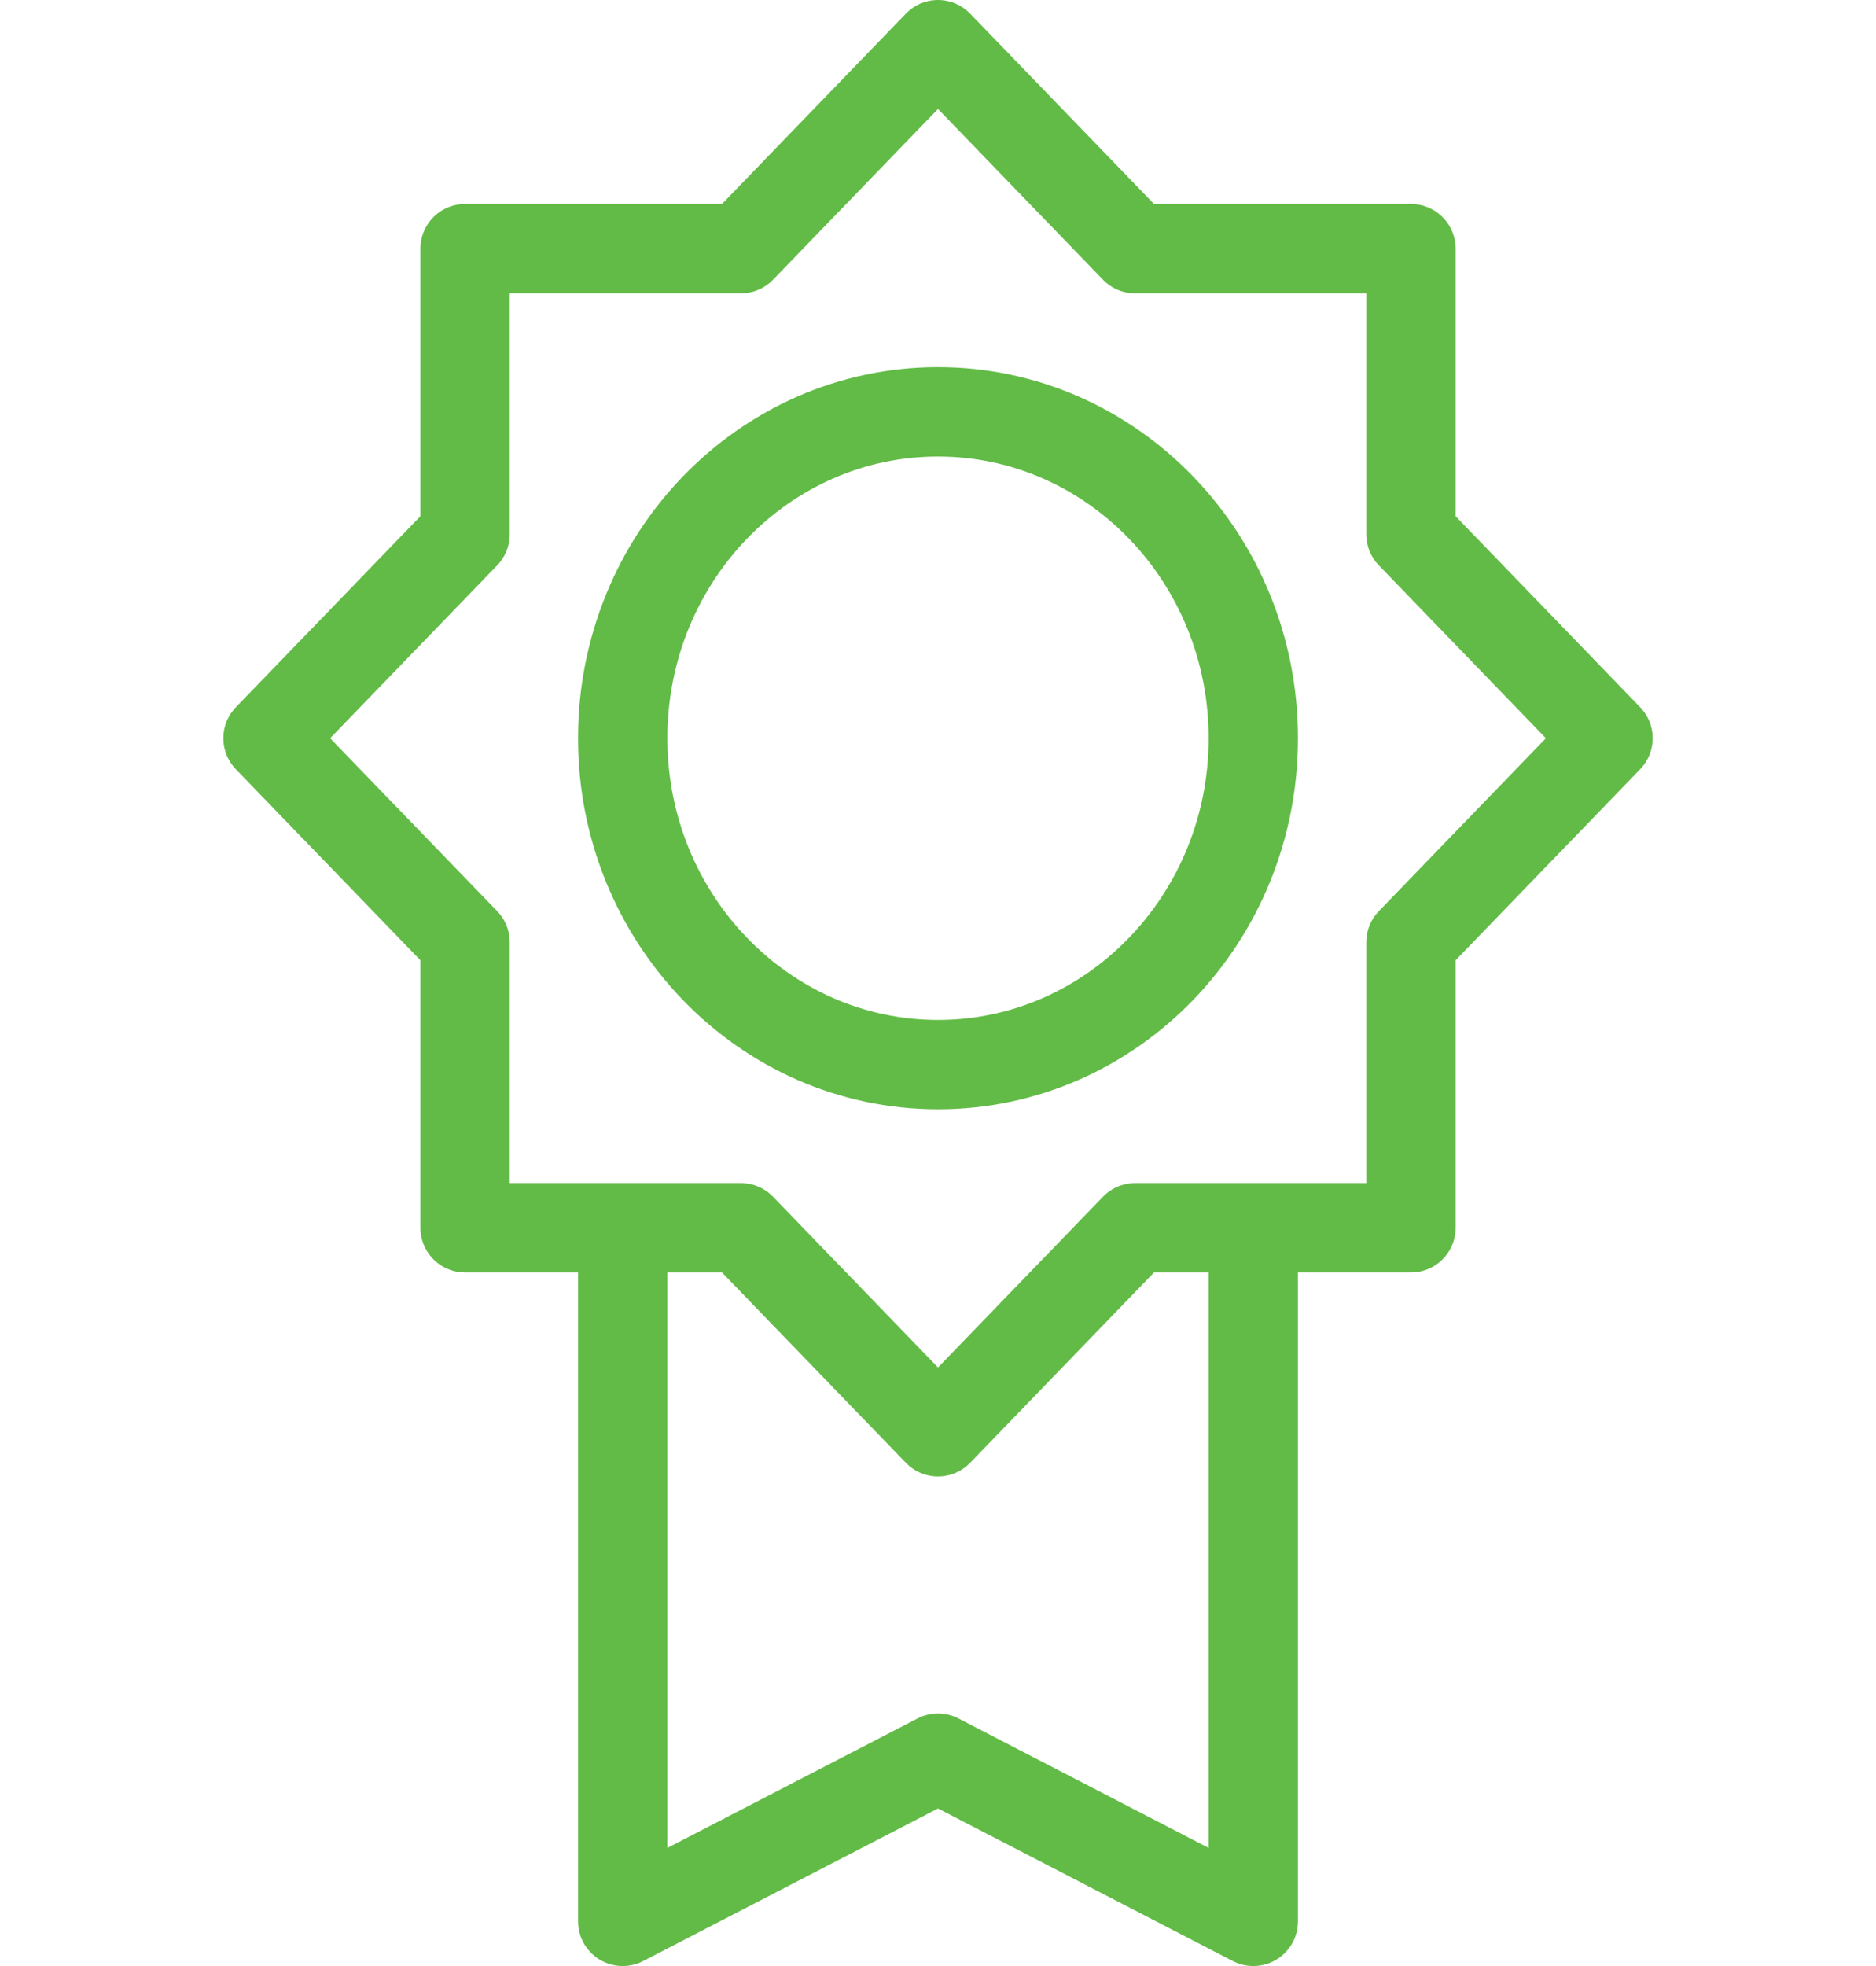 <?xml version="1.0" encoding="UTF-8"?> <svg xmlns="http://www.w3.org/2000/svg" width="42" height="44" viewBox="0 0 42 44" fill="none"><path d="M28.059 27.478V43L21 39.348L13.941 43V27.478" stroke="#62BB46" stroke-width="2" stroke-linejoin="round"></path><path d="M31.588 21.087L36 16.522L31.588 11.957V5.565H25.412L21 1L16.588 5.565H10.412V11.957L6 16.522L10.412 21.087V27.478H16.588L21 32.043L25.412 27.478H31.588V21.087Z" stroke="#62BB46" stroke-width="2" stroke-linejoin="round"></path><path d="M21 23.826C24.898 23.826 28.059 20.556 28.059 16.522C28.059 12.488 24.898 9.217 21 9.217C17.102 9.217 13.941 12.488 13.941 16.522C13.941 20.556 17.102 23.826 21 23.826Z" stroke="#62BB46" stroke-width="2" stroke-linejoin="round"></path></svg> 